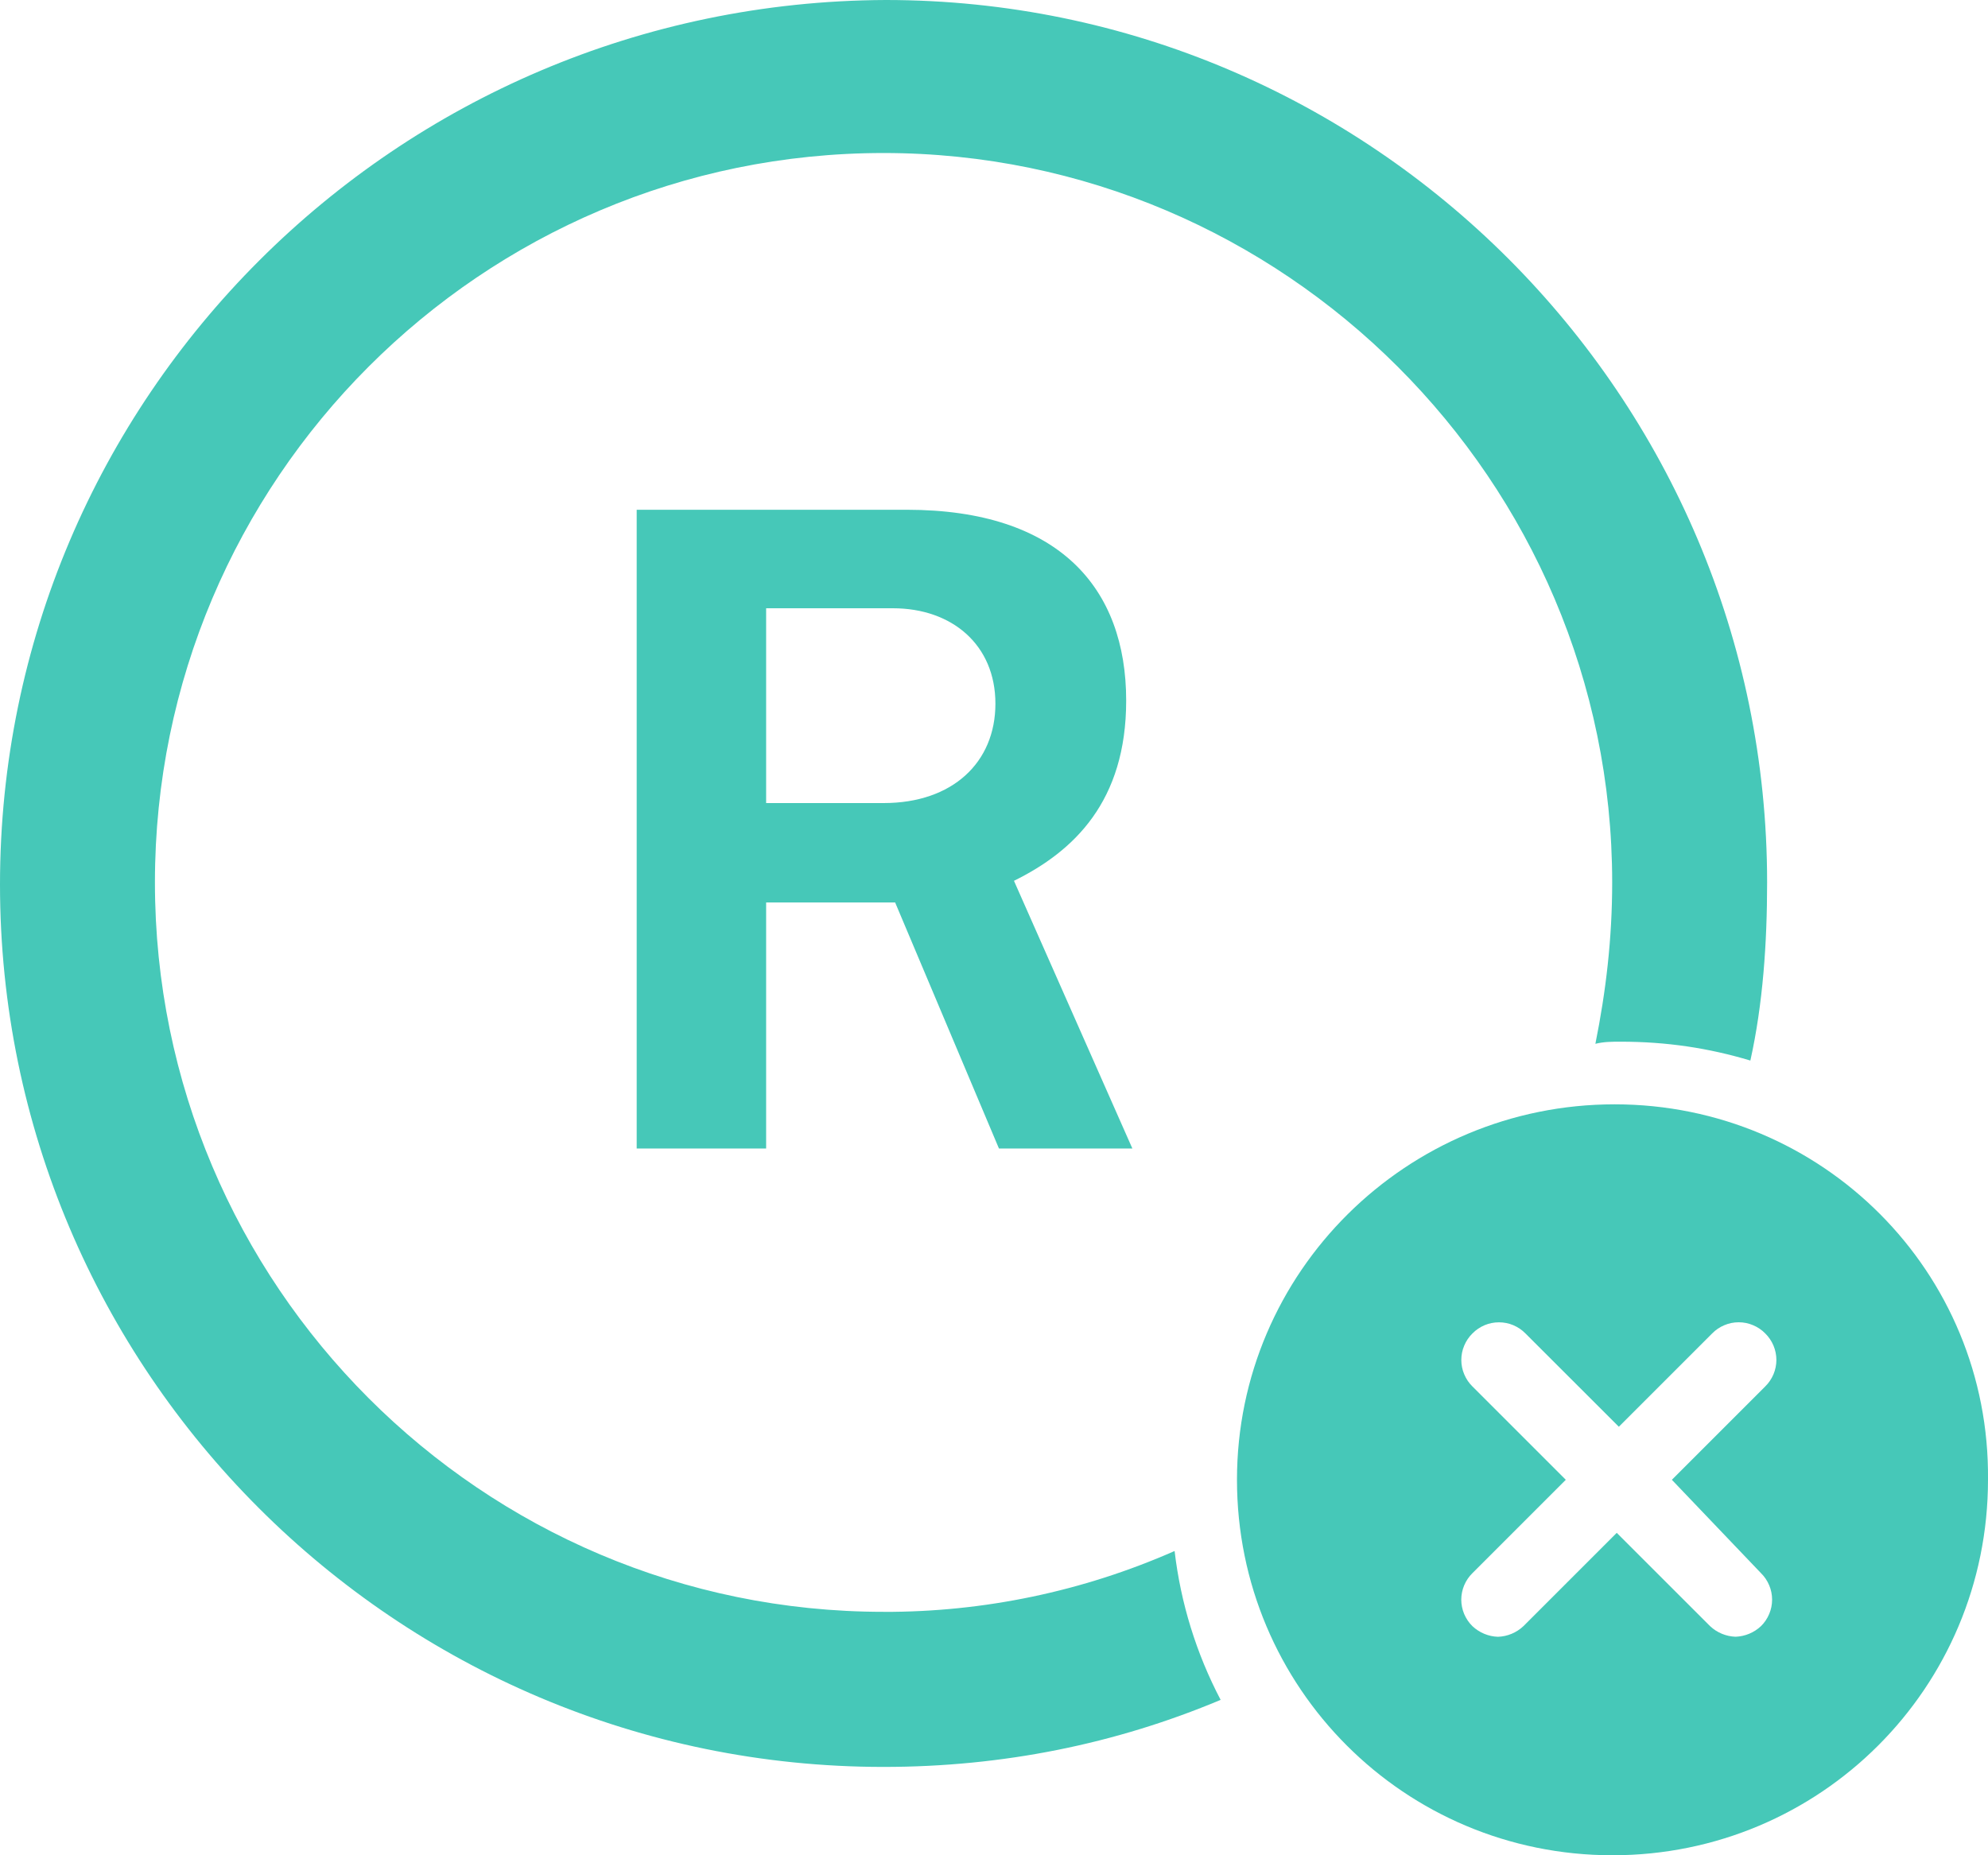 <svg xmlns="http://www.w3.org/2000/svg" width="45" height="42" viewBox="0 0 45 42" fill="none"><path d="M20 36.489C10.9 36.489 3.507 29.087 3.507 19.976C3.507 10.866 10.9 3.464 20 3.464C29.052 3.464 36.493 10.866 36.493 19.976C36.493 21.257 36.351 22.444 36.113 23.63C36.303 23.582 36.493 23.582 36.683 23.582C37.725 23.582 38.673 23.725 39.621 24.009C39.905 22.729 40 21.352 40 19.976C40 8.968 31.043 0 20.047 0C8.957 0.047 0 9.015 0 20.024C0 31.032 8.957 40 20 40C22.701 40 25.26 39.478 27.63 38.482C27.079 37.432 26.726 36.29 26.588 35.112C24.512 36.027 22.268 36.496 20 36.49V36.489Z" fill="#46C8B8"></path><path d="M36.548 25C31.842 25 28 28.794 28 33.5C28 38.206 31.794 42 36.5 42C41.206 42 45 38.206 45 33.5C45.048 28.794 41.254 25 36.548 25ZM39.861 35.613C39.941 35.691 40.004 35.785 40.047 35.888C40.091 35.991 40.113 36.101 40.113 36.213C40.113 36.325 40.091 36.435 40.047 36.538C40.004 36.641 39.941 36.735 39.861 36.813C39.705 36.96 39.5 37.045 39.285 37.053C39.07 37.045 38.865 36.96 38.709 36.813L36.596 34.701L34.483 36.814C34.327 36.961 34.122 37.047 33.907 37.054C33.692 37.047 33.487 36.961 33.33 36.814C33.25 36.736 33.187 36.642 33.143 36.539C33.1 36.436 33.077 36.325 33.077 36.214C33.077 36.102 33.1 35.991 33.143 35.888C33.187 35.785 33.25 35.691 33.33 35.613L35.443 33.5L33.33 31.387C33.25 31.309 33.187 31.215 33.144 31.112C33.1 31.009 33.078 30.899 33.078 30.787C33.078 30.675 33.1 30.565 33.144 30.462C33.187 30.359 33.25 30.265 33.33 30.187C33.408 30.107 33.502 30.044 33.605 30C33.708 29.957 33.818 29.935 33.93 29.935C34.042 29.935 34.152 29.957 34.255 30C34.358 30.044 34.452 30.107 34.53 30.187L36.644 32.299L38.757 30.186C38.835 30.106 38.929 30.043 39.032 30C39.135 29.956 39.245 29.934 39.357 29.934C39.469 29.934 39.579 29.956 39.682 30C39.785 30.043 39.879 30.106 39.957 30.186C40.037 30.264 40.1 30.358 40.144 30.461C40.187 30.564 40.21 30.675 40.21 30.787C40.21 30.898 40.187 31.009 40.144 31.112C40.1 31.215 40.037 31.309 39.957 31.387L37.844 33.5L39.861 35.613Z" fill="#46C8B8"></path><path d="M25.632 26H22.612L20.262 20.43H17.342V26H14.412V11.54H20.522C23.982 11.54 25.492 13.32 25.492 15.86C25.492 18.14 24.312 19.27 22.952 19.94L25.632 26ZM20.002 18.18C21.562 18.18 22.532 17.26 22.532 15.93C22.532 14.6 21.552 13.77 20.212 13.77H17.342V18.18H20.002Z" fill="#46C8B8"></path></svg>